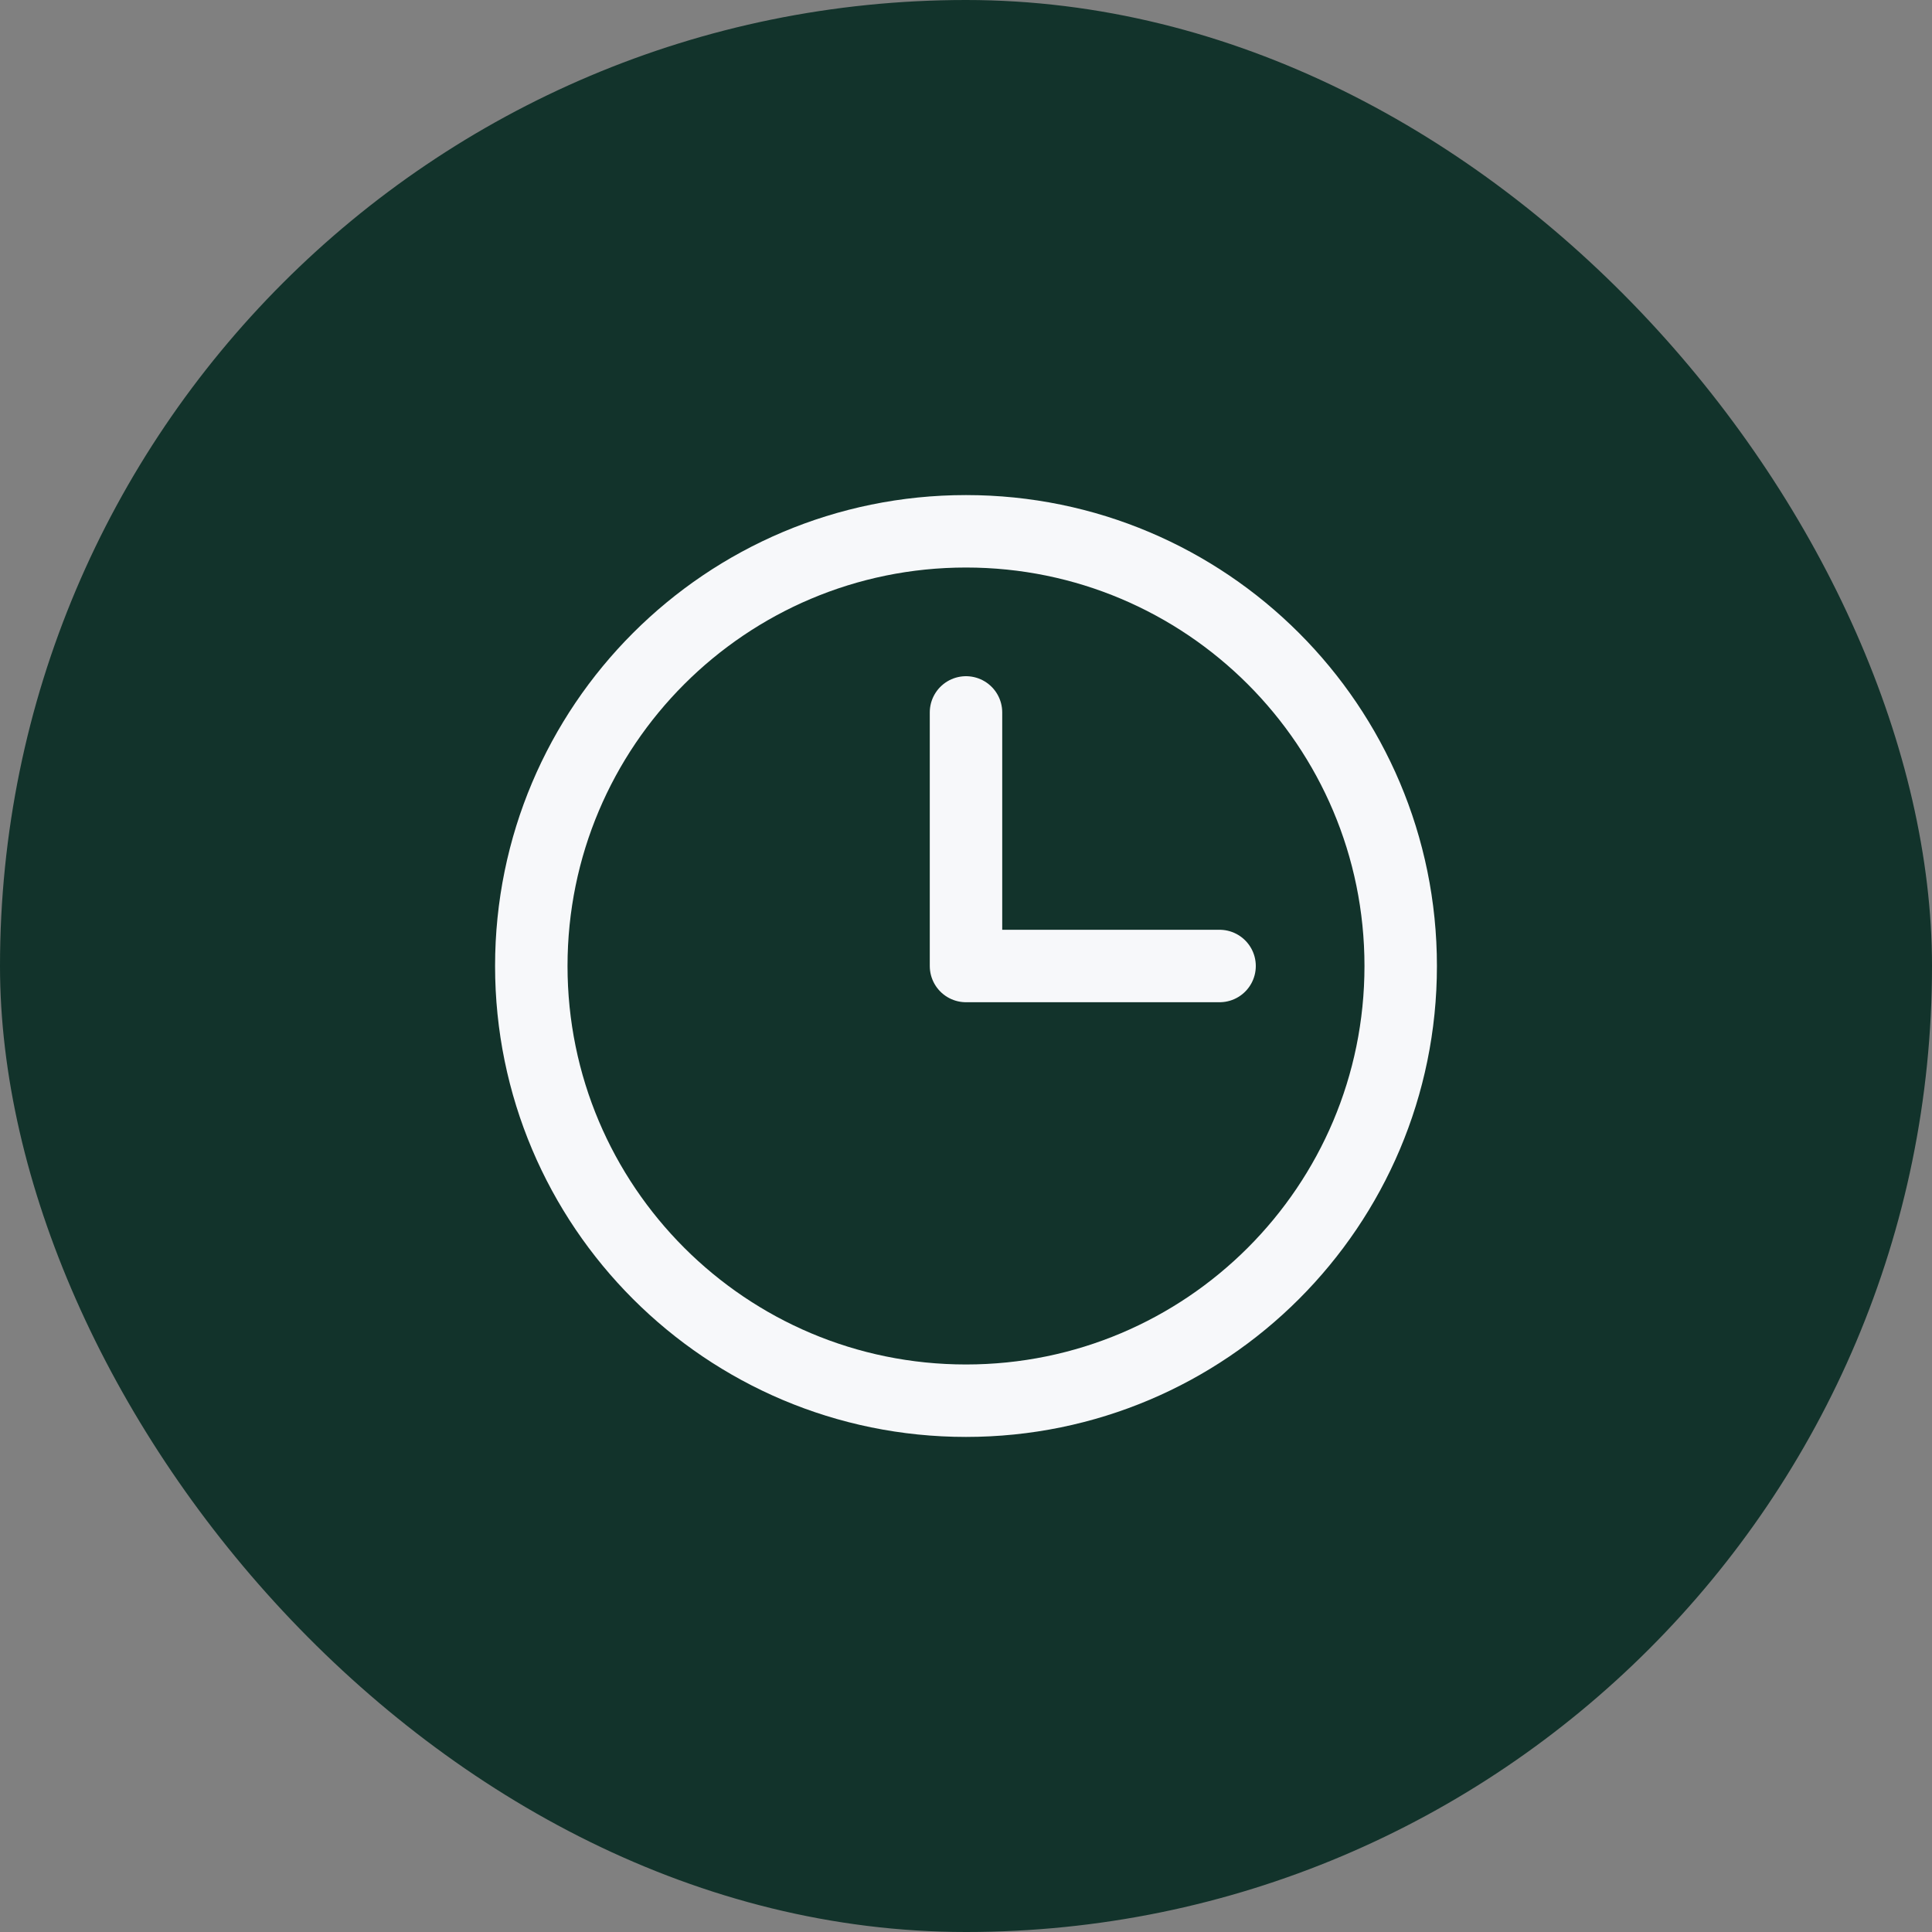 <?xml version="1.0" encoding="UTF-8"?> <svg xmlns="http://www.w3.org/2000/svg" width="40" height="40" viewBox="0 0 40 40" fill="none"><rect x="0" y="0" width="40" height="40" fill="#808080" stroke="none"/><rect width="40" height="40" rx="20" fill="#12332B"></rect><path d="M20 29C24.971 29 29 24.971 29 20C29 15.029 24.971 11 20 11C15.029 11 11 15.029 11 20C11 24.971 15.029 29 20 29Z" stroke="#F7F8FA" stroke-width="1.5" stroke-miterlimit="10"></path><path d="M20 14.75V20H25.25" stroke="#F7F8FA" stroke-width="1.5" stroke-linecap="round" stroke-linejoin="round"></path></svg> 